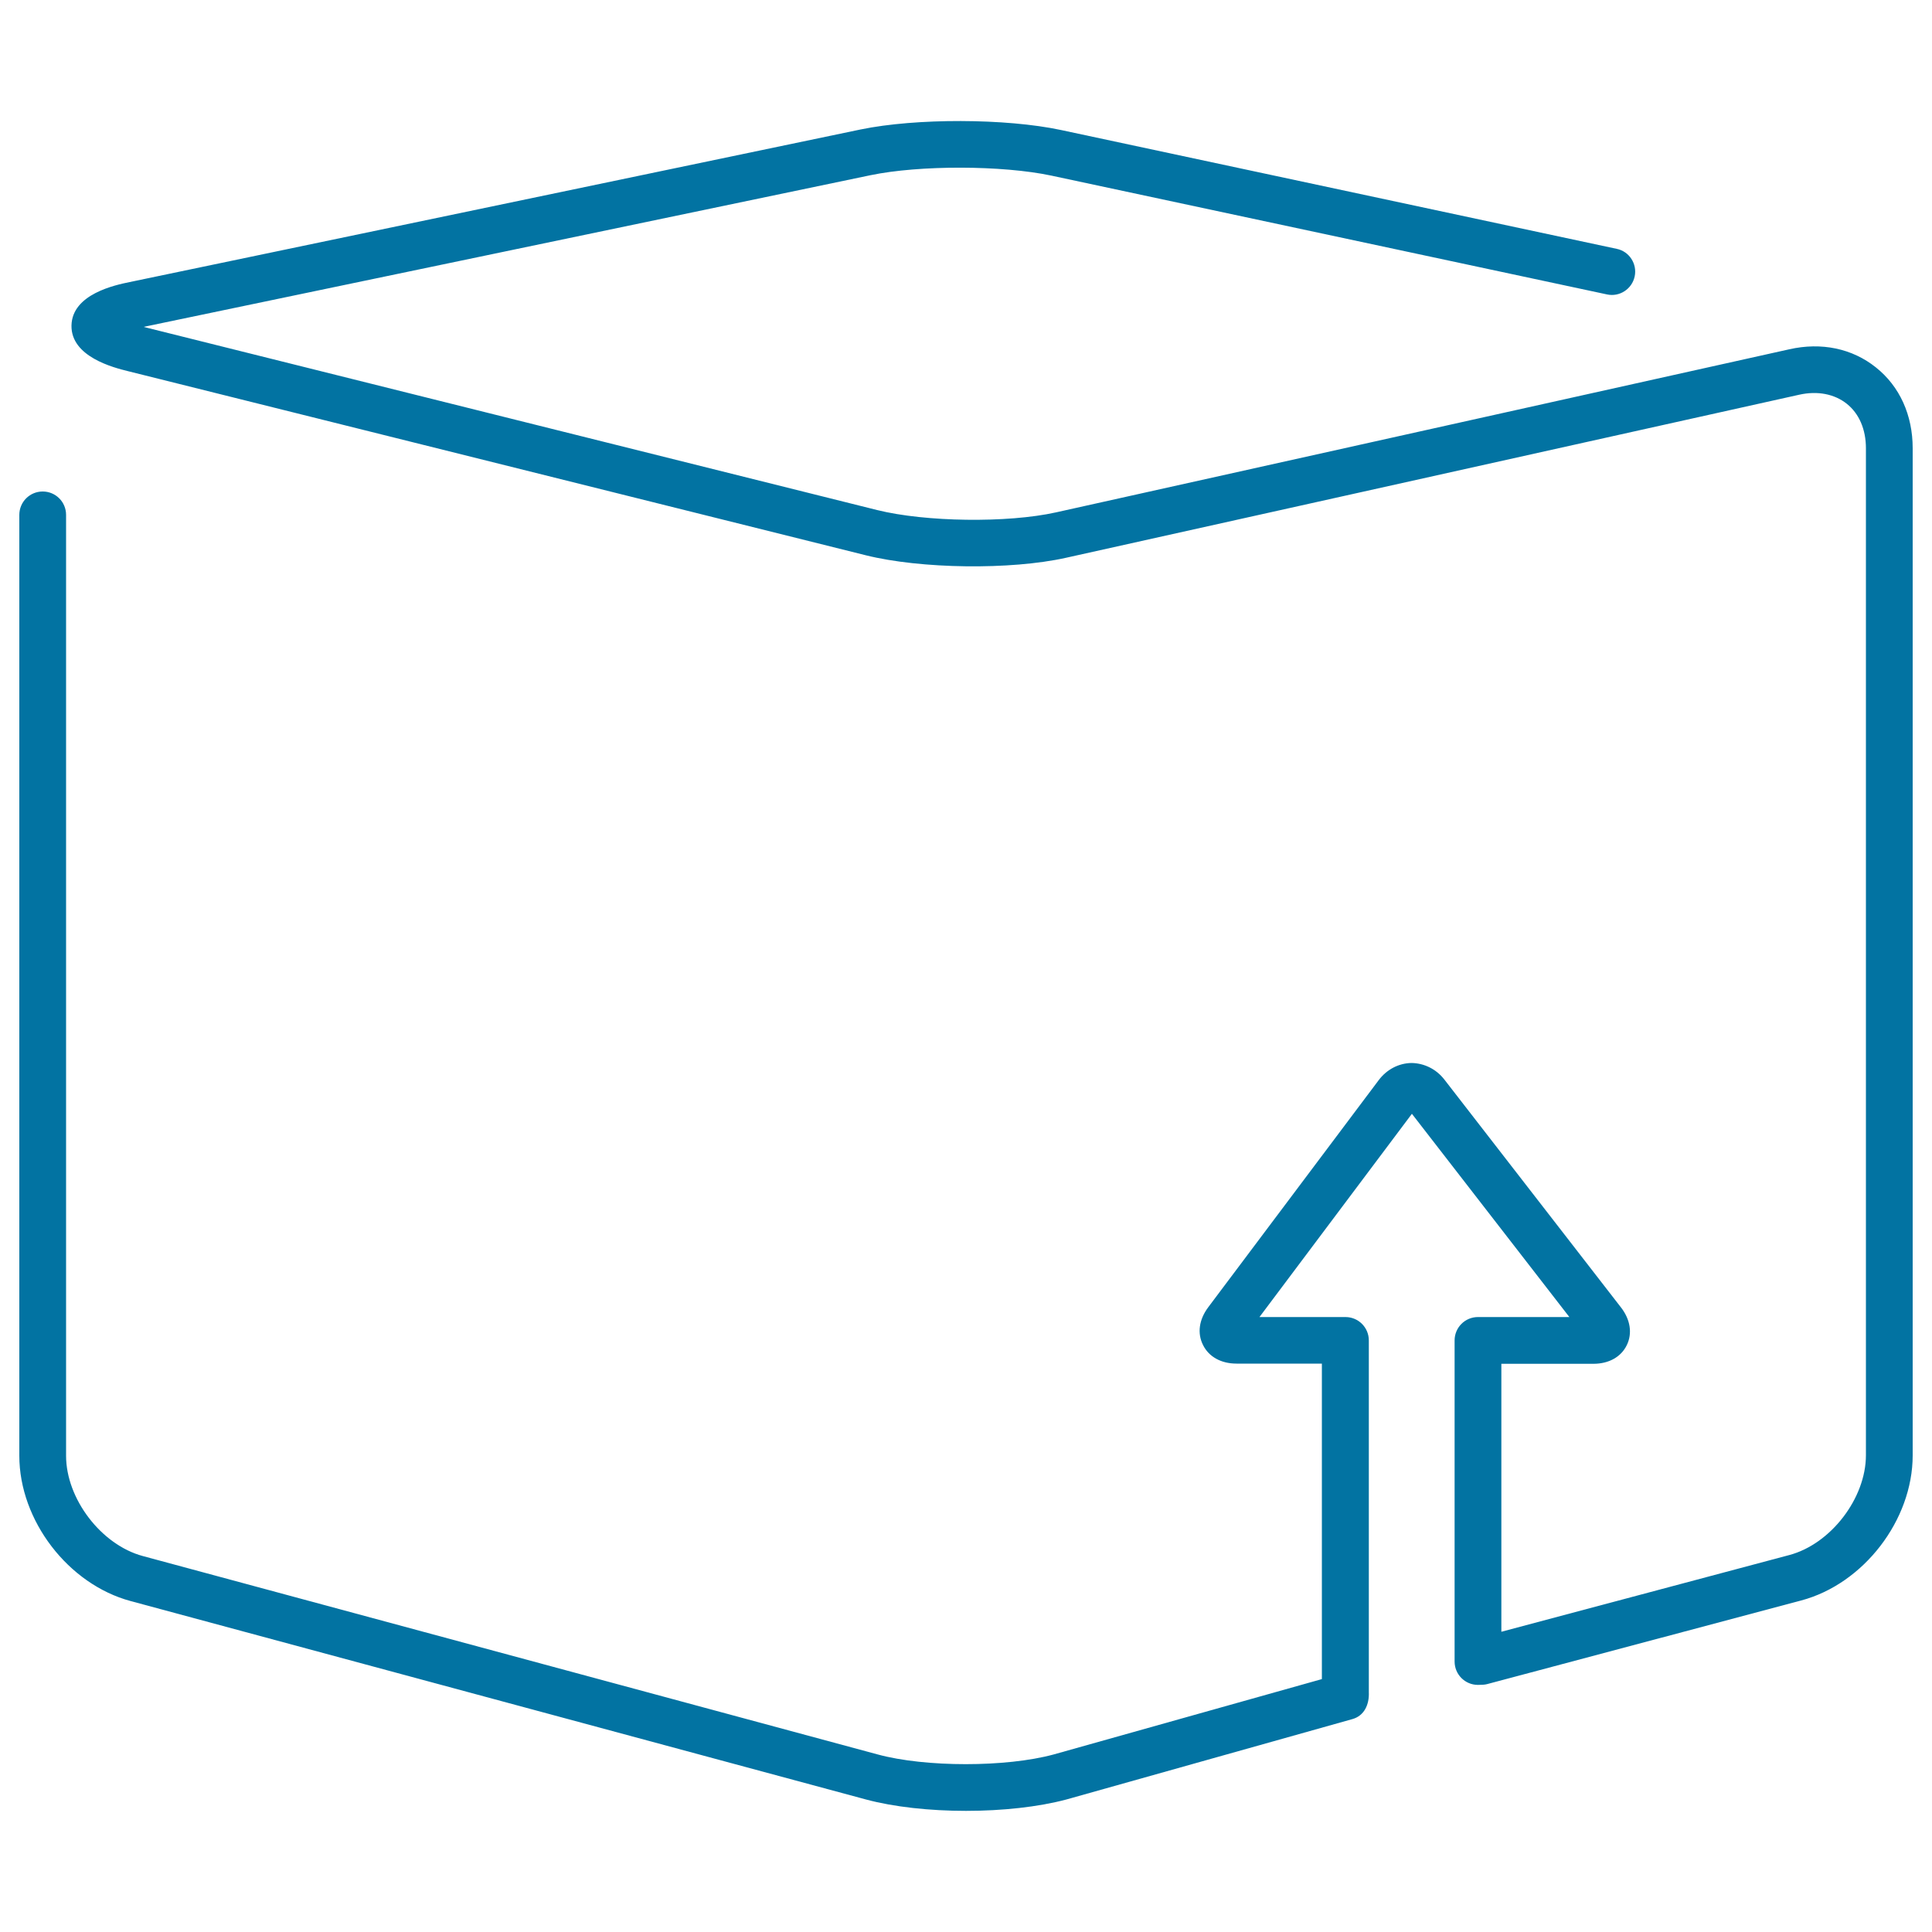 <svg xmlns="http://www.w3.org/2000/svg" viewBox="0 0 1000 1000" style="fill:#0273a2">
<title>Logistics Cube Box Ultrathin Outline SVG icon</title>
<g><path d="M971,190.2c-12.2-9.8-28.2-13.2-44.9-9.4l-379.5,84.4c-25.2,5.6-67.6,5-92.6-1.2L74.3,169.2l376.2-78.5c25.4-5.3,68.3-5.2,93.7,0.2l287.6,61.5c6.5,1.4,12.9-2.8,14.3-9.3c1.4-6.5-2.8-13-9.3-14.3L549.2,67.3c-28.6-6.1-75.1-6.2-103.7-0.3L67.1,146c-7.4,1.5-29.8,6.2-30.1,22.5c-0.3,16.2,21.9,21.8,29.2,23.6l381.9,95.3c28.5,7.1,75,7.7,103.7,1.3l379.5-84.4c9.4-2.1,18.2-0.4,24.6,4.7c6.4,5.1,9.9,13.3,9.9,23v521.2c0,22.3-18.2,46-39.7,51.7l-149,39.7V705.9h47.6c8,0,14.3-3.5,17.3-9.6c3-6.1,1.9-13.3-3-19.6l-91.3-117.8c-4.3-5.6-10.6-8.6-17.1-8.7c-6.6,0.1-12.8,3.3-17,8.9l-88.2,117.5c-4.8,6.4-5.8,13.5-2.7,19.6c3,6.1,9.4,9.6,17.3,9.6h44.2v163.3l-138.8,39c-24.7,6.7-66.4,6.7-91.1,0L73.9,805.4c-21.5-5.8-39.7-29.6-39.7-51.9v-487c0-6.7-5.4-12.1-12.1-12.1c-6.7,0-12.1,5.4-12.1,12.1v487c0,33.5,25.3,66.5,57.6,75.2l380.6,102.7c14.5,3.9,33.1,5.9,51.8,5.9c18.7,0,37.4-2,52-5.9l148-41.6c6.1-1.7,8.8-7.5,8.5-14v-182c0-6.7-5.4-12.1-12.1-12.1l-44.5,0l78.9-105.2l81.5,105.2H765c-6.7,0-12.1,5.4-12.1,12.1V860c0,6.7,5.4,12.1,12.1,12.1c1.9,0,3.6-0.1,4.7-0.4l162.6-43.3c32.3-8.6,57.7-41.6,57.7-75.1V232C990,214.9,983.3,200,971,190.2z"/></g>
</svg>